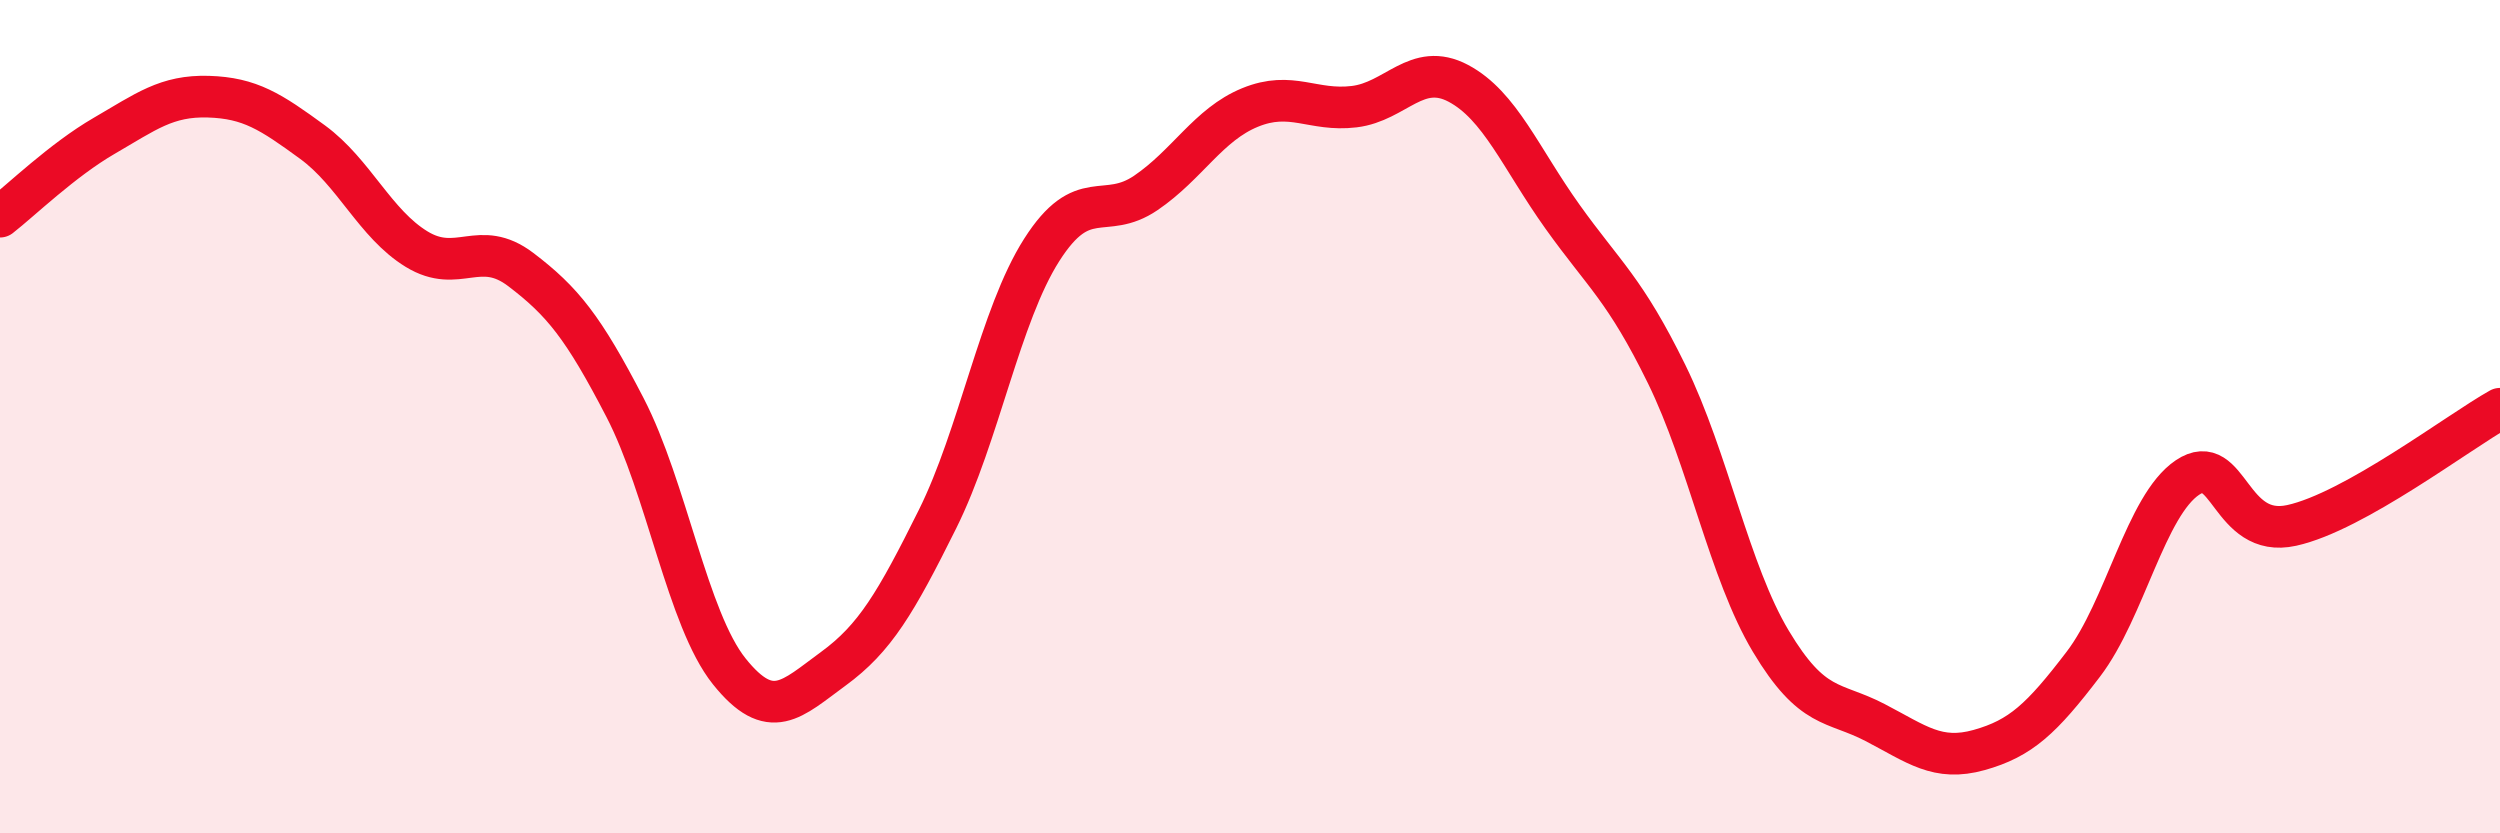 
    <svg width="60" height="20" viewBox="0 0 60 20" xmlns="http://www.w3.org/2000/svg">
      <path
        d="M 0,5.2 C 0.5,4.81 1.5,3.84 2.5,3.26 C 3.5,2.68 4,2.29 5,2.32 C 6,2.35 6.5,2.68 7.5,3.41 C 8.5,4.14 9,5.37 10,5.98 C 11,6.59 11.5,5.71 12.5,6.47 C 13.5,7.23 14,7.85 15,9.78 C 16,11.71 16.5,14.86 17.5,16.11 C 18.5,17.36 19,16.78 20,16.05 C 21,15.32 21.5,14.47 22.5,12.46 C 23.5,10.45 24,7.57 25,6 C 26,4.43 26.5,5.31 27.5,4.63 C 28.5,3.95 29,2.99 30,2.58 C 31,2.17 31.5,2.68 32.5,2.56 C 33.5,2.44 34,1.47 35,2 C 36,2.53 36.5,3.8 37.5,5.2 C 38.5,6.6 39,6.94 40,8.98 C 41,11.02 41.5,13.72 42.5,15.39 C 43.5,17.06 44,16.82 45,17.34 C 46,17.86 46.5,18.28 47.5,18 C 48.5,17.72 49,17.25 50,15.94 C 51,14.63 51.5,12.13 52.5,11.46 C 53.5,10.79 53.5,12.94 55,12.61 C 56.5,12.28 59,10.37 60,9.81L60 20L0 20Z"
        fill="#EB0A25"
        opacity="0.1"
        stroke-linecap="round"
        stroke-linejoin="round"
      />
      <path
        d="M 0,5.2 C 0.5,4.81 1.5,3.84 2.5,3.26 C 3.5,2.68 4,2.29 5,2.32 C 6,2.35 6.5,2.68 7.5,3.41 C 8.5,4.14 9,5.37 10,5.98 C 11,6.59 11.5,5.71 12.5,6.47 C 13.5,7.23 14,7.85 15,9.78 C 16,11.71 16.5,14.86 17.5,16.11 C 18.5,17.36 19,16.78 20,16.05 C 21,15.32 21.5,14.47 22.5,12.46 C 23.5,10.45 24,7.57 25,6 C 26,4.43 26.5,5.31 27.5,4.63 C 28.5,3.95 29,2.99 30,2.58 C 31,2.17 31.5,2.68 32.5,2.56 C 33.5,2.44 34,1.47 35,2 C 36,2.53 36.5,3.8 37.5,5.2 C 38.5,6.6 39,6.94 40,8.98 C 41,11.02 41.5,13.72 42.5,15.39 C 43.5,17.06 44,16.82 45,17.34 C 46,17.86 46.5,18.28 47.5,18 C 48.5,17.72 49,17.25 50,15.94 C 51,14.63 51.5,12.13 52.5,11.46 C 53.5,10.79 53.5,12.94 55,12.61 C 56.5,12.28 59,10.37 60,9.81"
        stroke="#EB0A25"
        stroke-width="1"
        fill="none"
        stroke-linecap="round"
        stroke-linejoin="round"
      />
    </svg>
  